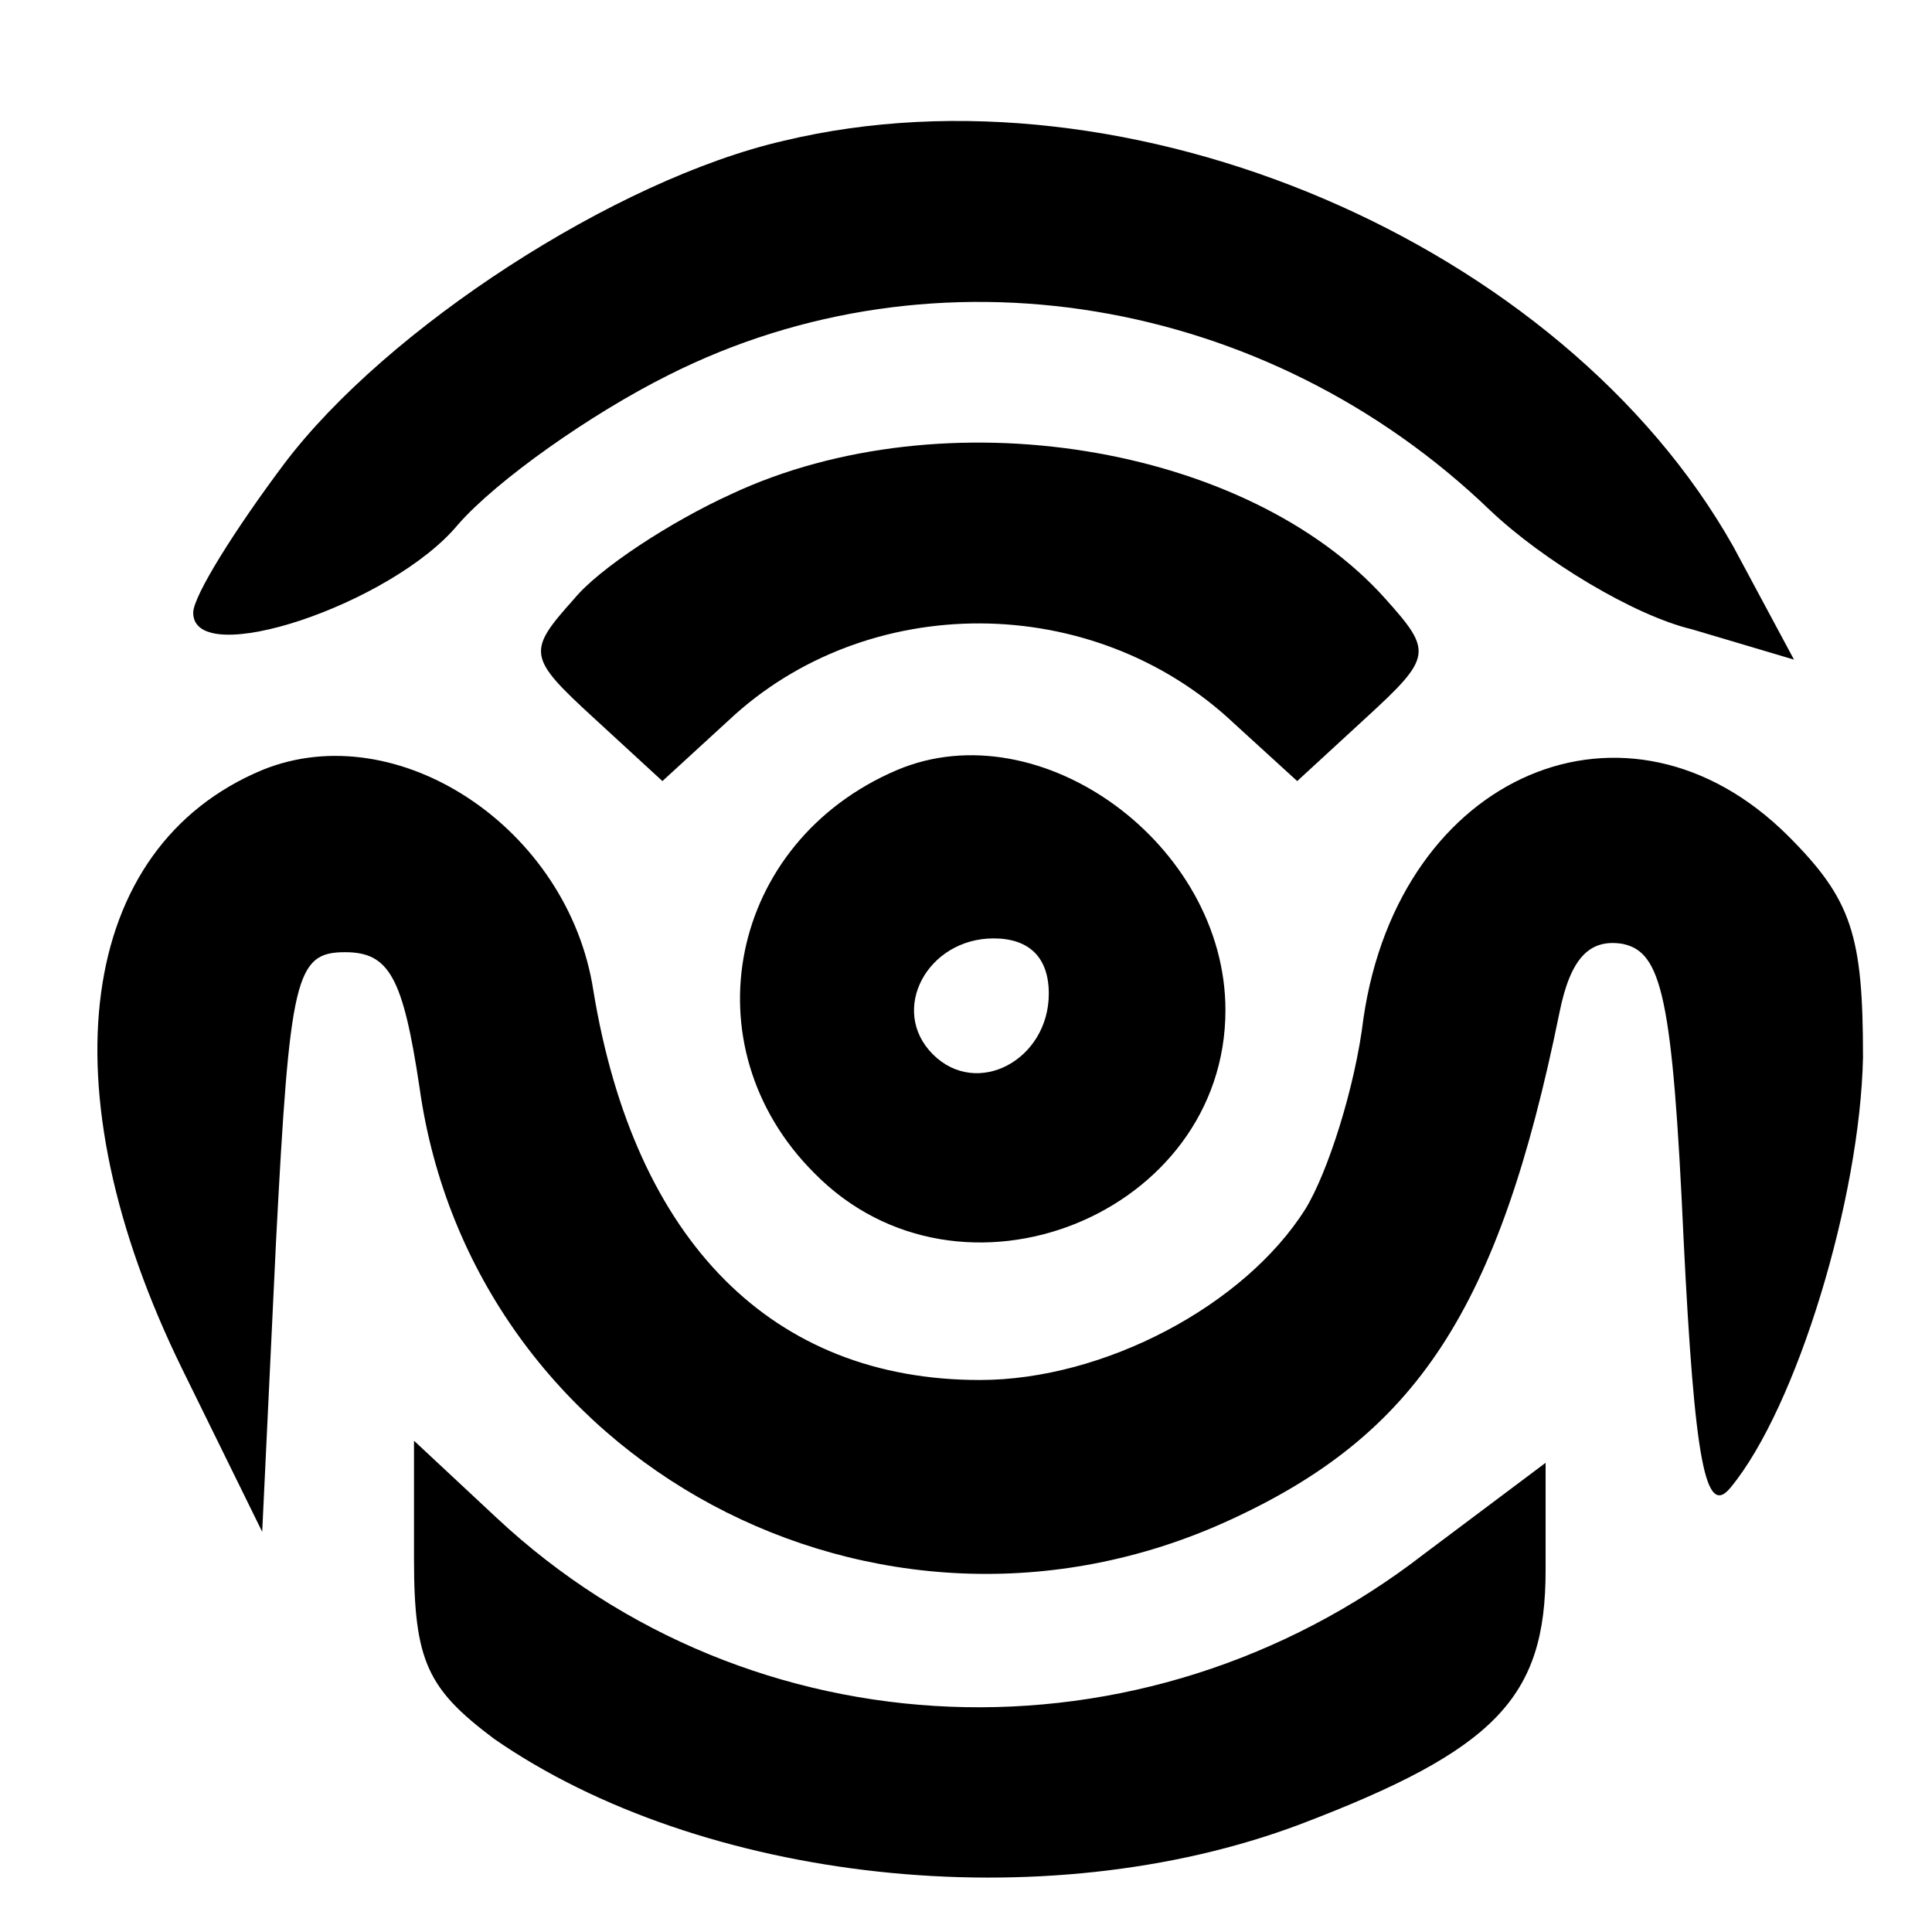 <svg version="1.2" xmlns="http://www.w3.org/2000/svg" viewBox="0 0 70 70" width="70" height="70">
	<title>Tavola-disegno-1 (1)-svg</title>
	<style>
		.s0 { fill: #000000 } 
	</style>
	<g id="Layer">
		<path id="Layer" class="s0" d="m62.8 19.8l2.2 4.1-3.7-1.1c-2.1-0.5-5.4-2.5-7.3-4.3-8.1-7.8-20.1-9.8-29.8-4.9-2.8 1.4-6.2 3.8-7.6 5.4-2.4 2.9-9.6 5.3-9.6 3.2 0-0.6 1.5-3 3.3-5.4 3.7-4.9 12-10.3 18.1-11.7 12.5-3 28.2 3.7 34.4 14.7z"/>
		<path id="Layer" class="s0" d="m50.2 21.7c1.7 1.9 1.7 2.1-0.7 4.3l-2.5 2.3-2.3-2.1c-5.1-4.8-13.3-4.8-18.3-0.1l-2.4 2.2-2.5-2.3c-2.4-2.2-2.4-2.4-0.7-4.3 0.9-1.1 3.5-2.8 5.7-3.8 7.7-3.6 18.7-1.8 23.7 3.8z"/>
		<path id="Layer" class="s0" d="m155.7 18c2.2 0 2.3 0.4 2.3 6.4v6.3l3.8-1.8c3.1-1.5 4.4-1.7 7.5-0.8 5.6 1.5 6.9 4.4 7.5 16l0.5 9.9h-3.7-3.6v-8.9c0-9.8-1.1-12.1-5.6-12.1-4.8 0-6.4 3.1-6.4 12.5v8.5h-3-3v-17.3c0-9.6 0.3-17.7 0.7-18 0.3-0.4 1.7-0.7 3-0.7z"/>
		<path id="Layer" class="s0" d="m21.5 35.9c1.5 9.1 6.5 14.1 14 14.1 4.5 0 9.6-2.7 11.8-6.2 0.8-1.3 1.8-4.4 2.1-6.9 1.3-8.9 9.6-12.4 15.4-6.6 2.3 2.3 2.7 3.6 2.7 8-0.1 5.1-2.4 12.7-4.8 15.6-0.9 1.1-1.3-0.9-1.7-9-0.4-8.8-0.8-10.4-2.2-10.7-1.2-0.2-1.9 0.5-2.3 2.5-2.2 10.8-5.2 15.3-12 18.4-12.7 5.8-27.4-2.1-29.3-15.7-0.6-4-1.1-4.9-2.7-4.9-1.8 0-2 0.9-2.5 10.5l-0.5 10.5-2.9-5.9c-5-10.2-3.8-18.9 2.9-21.7 4.9-2 11.1 2.1 12 8z"/>
		<path id="Layer" fill-rule="evenodd" class="s0" d="m44.4 36.6c0 7.4-9.6 11.3-14.9 5.9-4.6-4.6-3.1-12 3-14.6 5.2-2.2 11.9 2.7 11.9 8.7zm-8.4-2.6c-2.4 0-3.8 2.6-2.2 4.2 1.6 1.6 4.2 0.2 4.2-2.2 0-1.3-0.7-2-2-2z"/>
		<path id="Layer" fill-rule="evenodd" class="s0" d="m91.1 29.6c7.7 3.8 8.7 16 1.9 21.8-10.6 8.9-26.4-1.6-22.1-14.7 1.4-4.3 3.8-6.5 8.8-8.2 4-1.4 7-1.1 11.4 1.1zm-15.1 11.2c0 7.5 8.4 10.9 13.7 5.6 2.1-2.1 2.4-3.2 1.9-6.2-0.3-2-1.5-4.5-2.7-5.5-4.9-3.9-12.9-0.2-12.9 6.1z"/>
		<path id="Layer" fill-rule="evenodd" class="s0" d="m121.2 29.7c7.8 3.9 8.7 15.8 1.7 21.7-10.5 8.9-26.3-1.7-22-14.7 1.4-4.3 3.8-6.5 8.8-8.2 4-1.4 7-1.1 11.5 1.2zm-15.2 11.1c0 7.6 9.4 11.3 14 5.5 2.7-3.4 2.2-8.9-1.1-11.6-4.9-3.9-12.9-0.2-12.9 6.1z"/>
		<path id="Layer" class="s0" d="m145.9 30.8l2.4 2.6-2.2 1c-1.6 0.7-2.6 0.5-4-0.8-1.3-1.2-2.7-1.5-4.1-1.1-3.4 1.1-1.9 3.8 3.5 6.5 5.7 2.8 8 6.5 6.6 10.2-1.3 3.4-3.5 4.9-7.8 5.4-4.5 0.6-8.3-1.2-10-4.6-1.1-2.2-1-2.6 0.9-3.3 1.5-0.5 2.6-0.2 4 1.3 2.2 2.4 5.1 2.6 6.8 0.4 1.7-1.9 0.3-3.5-6-6.6-5.8-3-7.3-6.6-4.4-10.5 1.2-1.5 3.2-3 4.5-3.4 3.7-1 7.2 0 9.8 2.9z"/>
		<path id="Layer" class="s0" d="m15 52.2l3 2.8c9.2 8.6 23.4 9.2 33.6 1.3l4.4-3.3v3.9c0 4.6-1.8 6.5-8.9 9.2-9.3 3.5-21.7 2.1-29.2-3.1-2.4-1.8-2.9-2.8-2.9-6.5z"/>
	</g>
</svg>